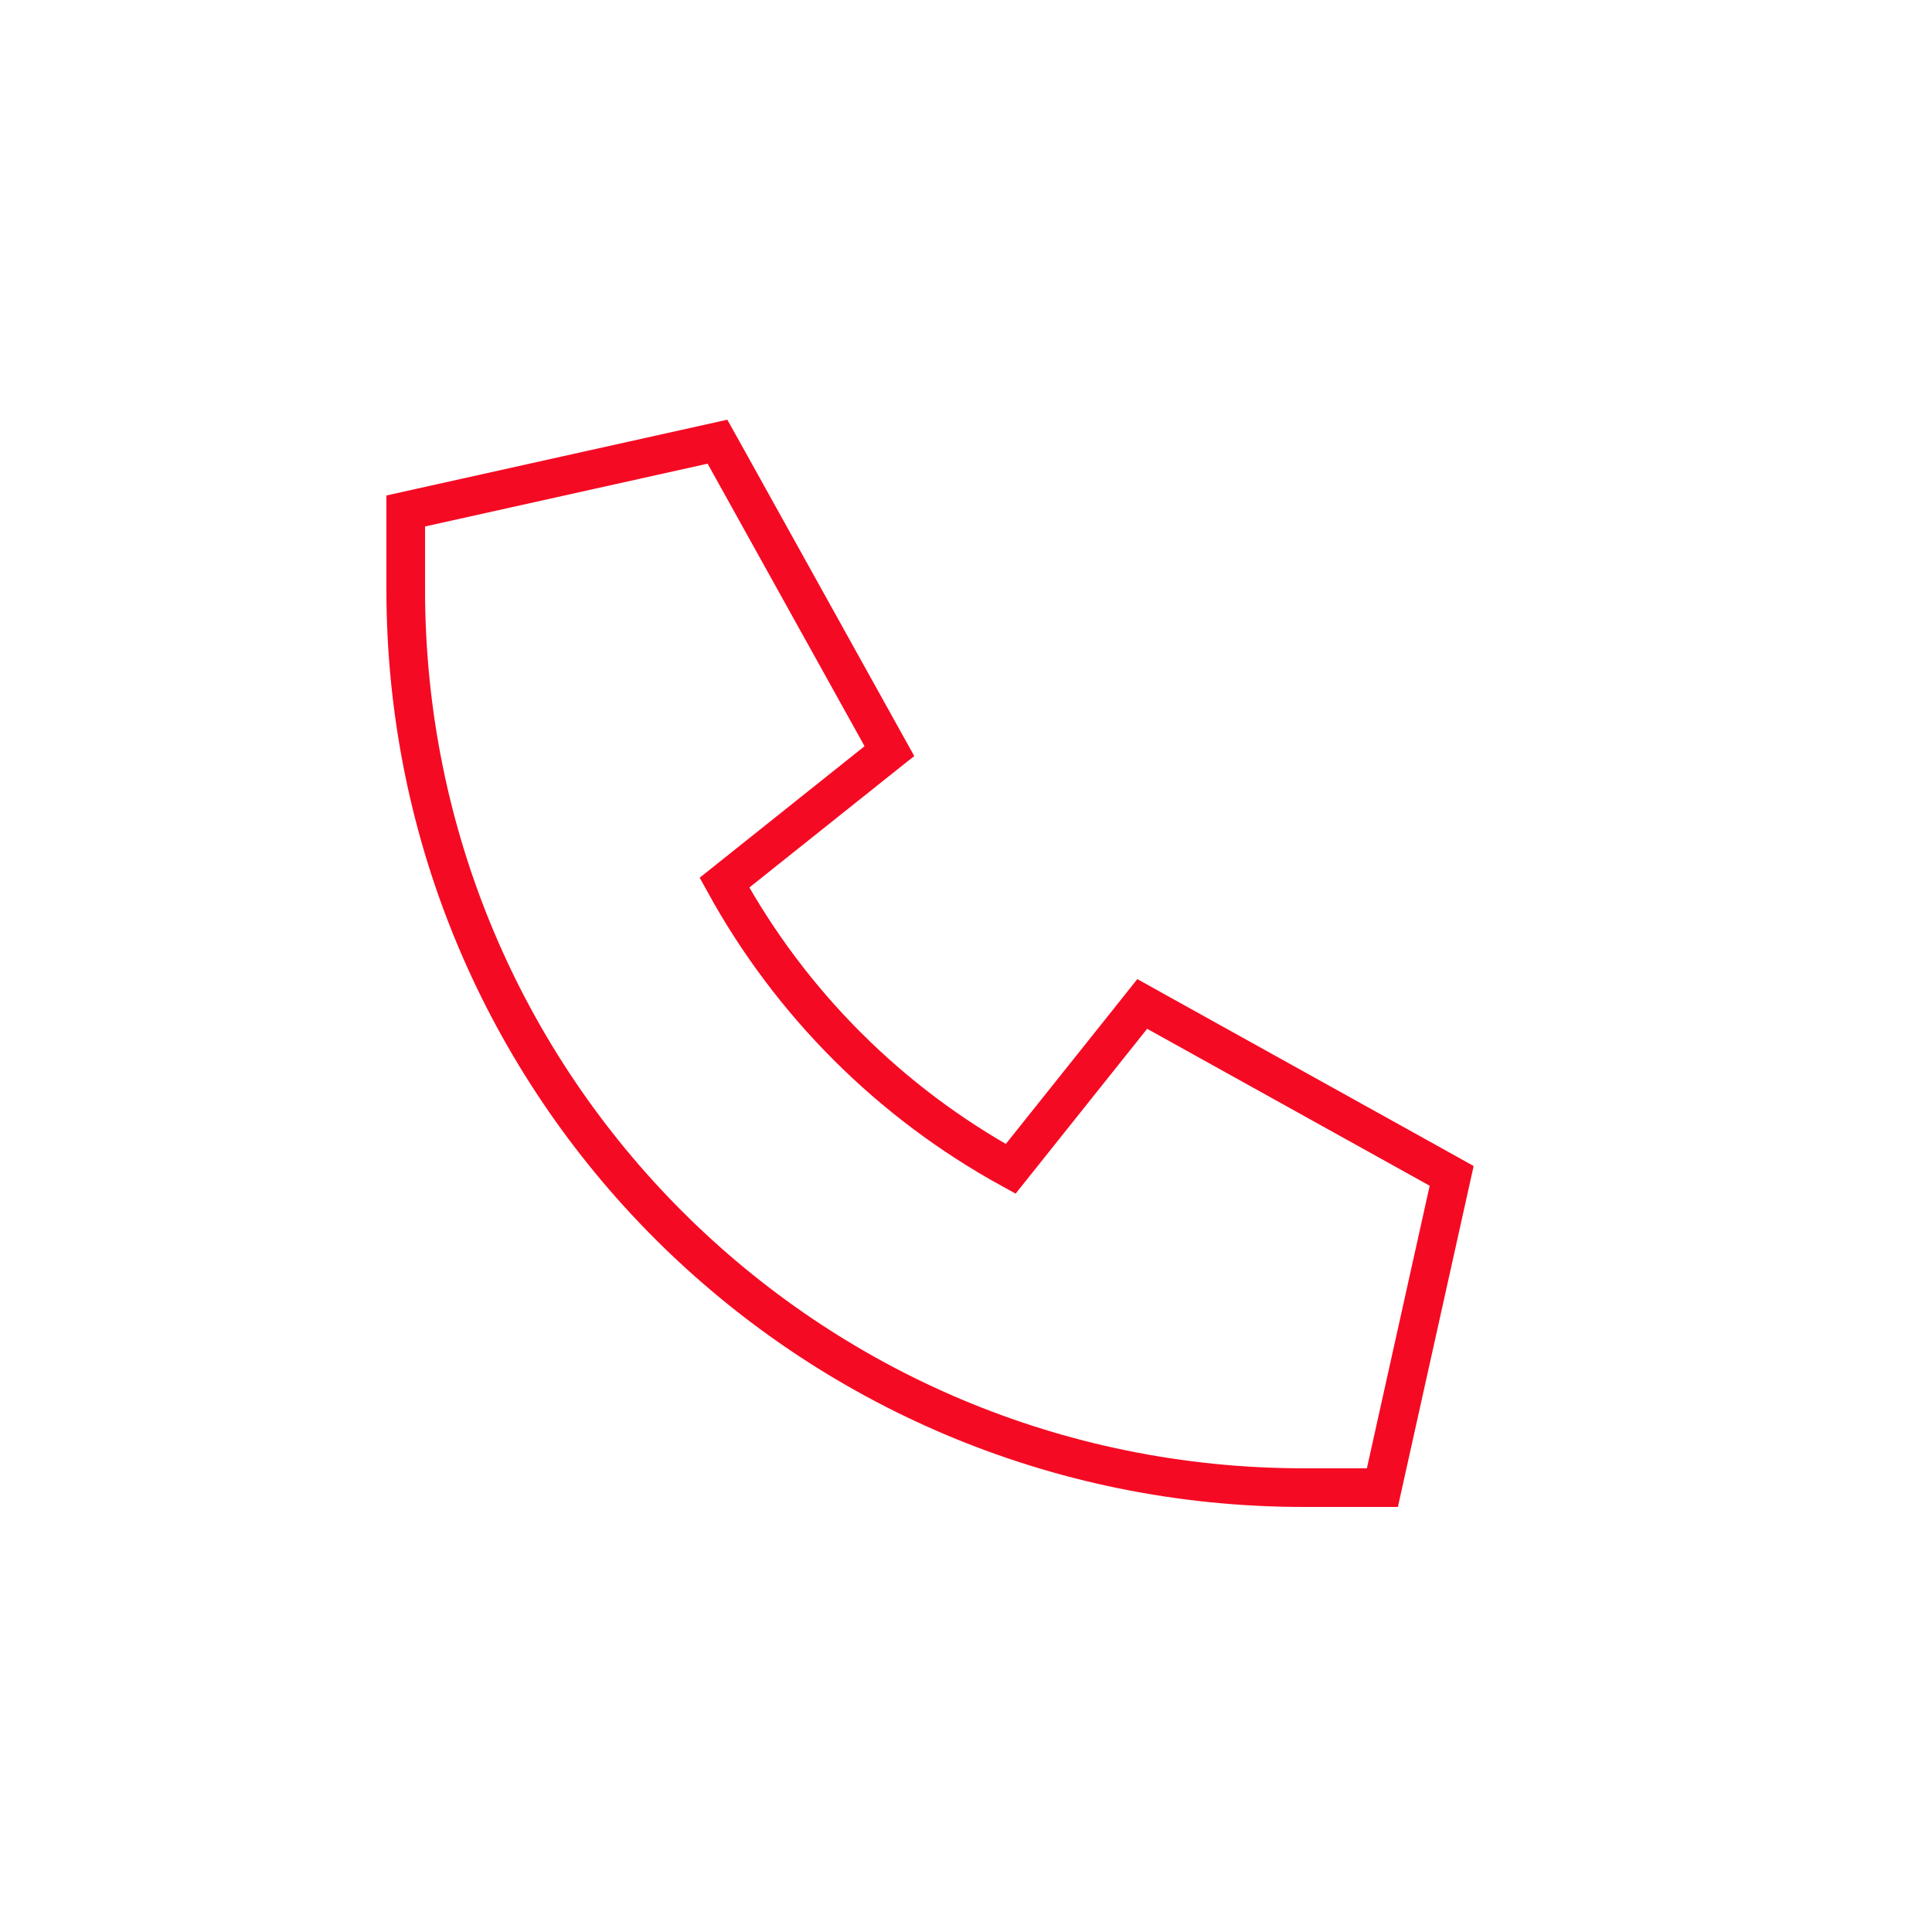 <svg width="50" height="50" viewBox="0 0 50 50" fill="none" xmlns="http://www.w3.org/2000/svg">
<path d="M18.75 11.757L22.812 19.069L23.018 19.439L22.686 19.703L18.749 22.843C20.468 25.971 23.029 28.531 26.156 30.25L29.297 26.314L29.561 25.982L29.931 26.188L37.243 30.25L37.569 30.432L37.488 30.796L35.863 38.108L35.776 38.5H33.75C20.88 38.5 10.5 28.12 10.5 15.25V13.224L10.892 13.137L18.204 11.512L18.568 11.431L18.75 11.757Z" stroke="#F50A23"/>
</svg>
